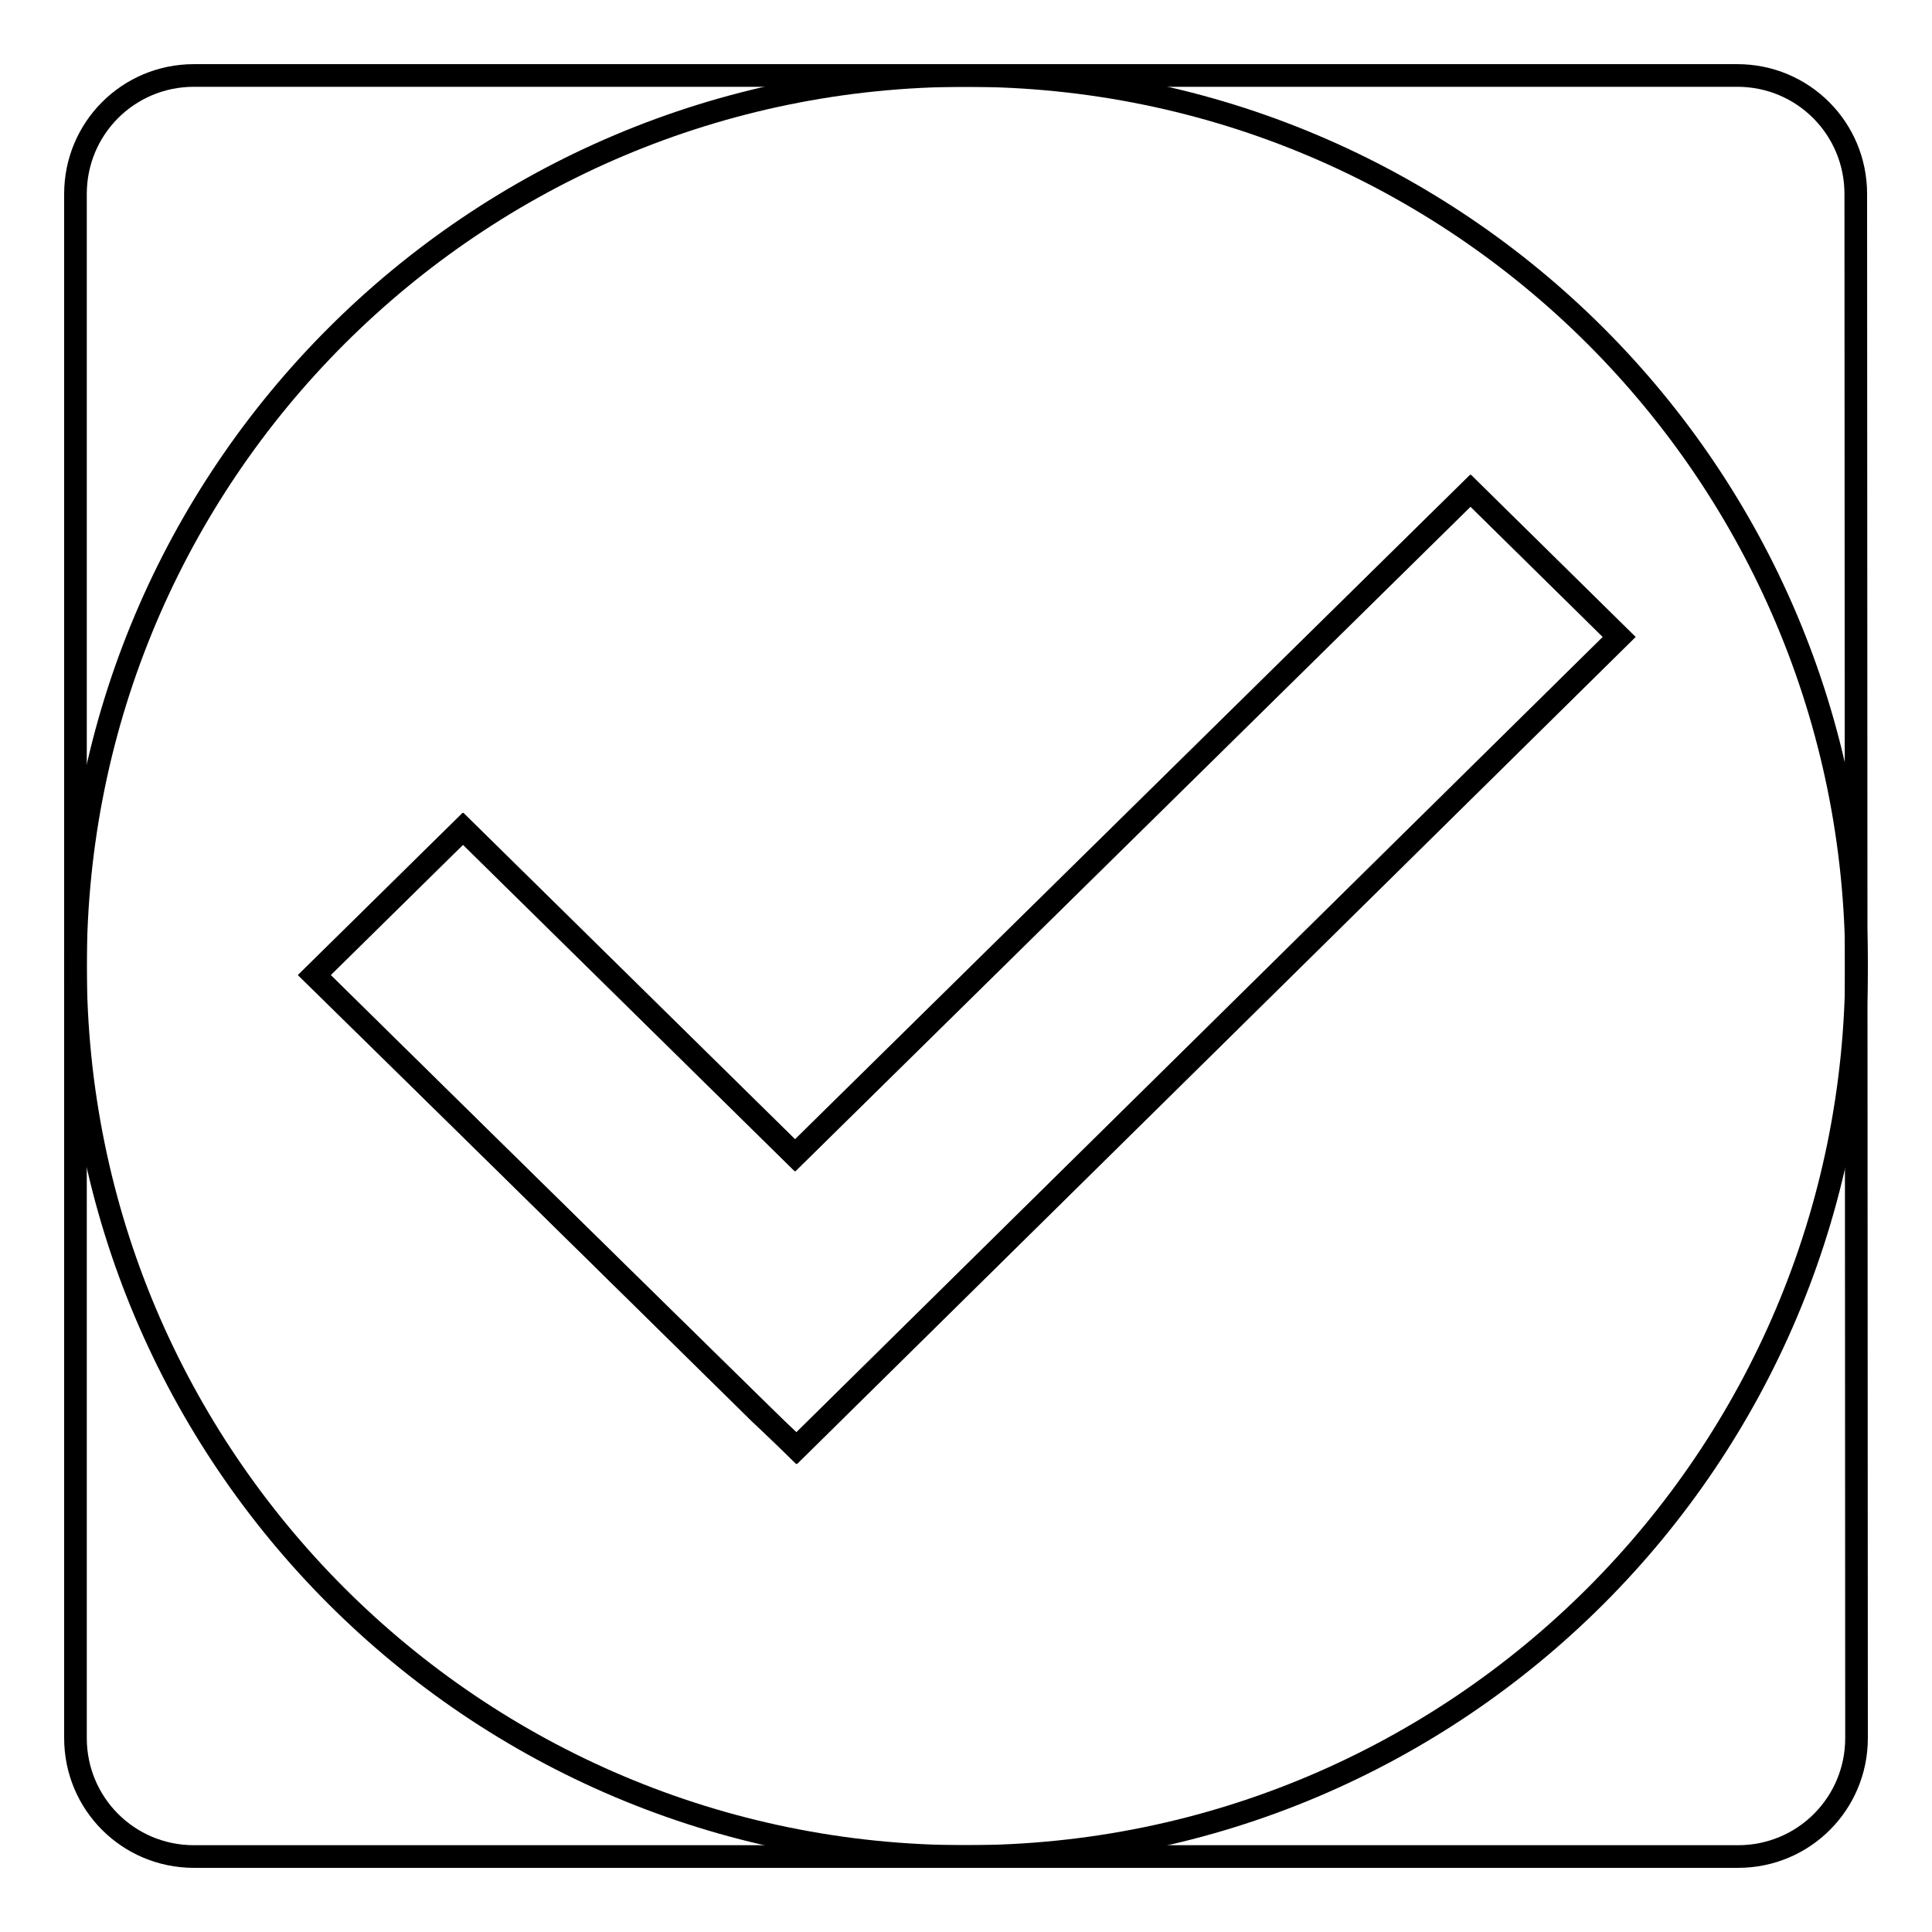 <?xml version="1.0" encoding="utf-8"?>
<!-- Svg Vector Icons : http://www.onlinewebfonts.com/icon -->
<!DOCTYPE svg PUBLIC "-//W3C//DTD SVG 1.1//EN" "http://www.w3.org/Graphics/SVG/1.1/DTD/svg11.dtd">
<svg version="1.1" xmlns="http://www.w3.org/2000/svg" xmlns:xlink="http://www.w3.org/1999/xlink" x="0px" y="0px" viewBox="0 0 256 256" enable-background="new 0 0 256 256" xml:space="preserve">
<g><g><path stroke-width="3" fill-opacity="0" stroke="#000000"  d="M128,246c-65.2,0-118-52.8-118-118C10,62.8,62.8,10,128,10c65.2,0,118,52.8,118,118C246,193.2,193.2,246,128,246z M194.9,65l-89.5,88.1l-44-43.3l-19.7,19.4l59,58.1l4.9,4.6L214.6,84.4L194.9,65z"/><path stroke-width="3" fill-opacity="0" stroke="#000000"  d="M246,230.3c0,8.7-7,15.7-15.7,15.7H25.7C17,246,10,239,10,230.3V25.7C10,17,17,10,25.7,10h204.5c8.7,0,15.7,7,15.7,15.7L246,230.3L246,230.3z"/><path stroke-width="3" fill-opacity="0" stroke="#000000"  d="M61.3,109.8l-19.7,19.4l63.9,62.7l109-107.5l-19.7-19.4l-89.5,88.1L61.3,109.8z"/></g></g>
</svg>